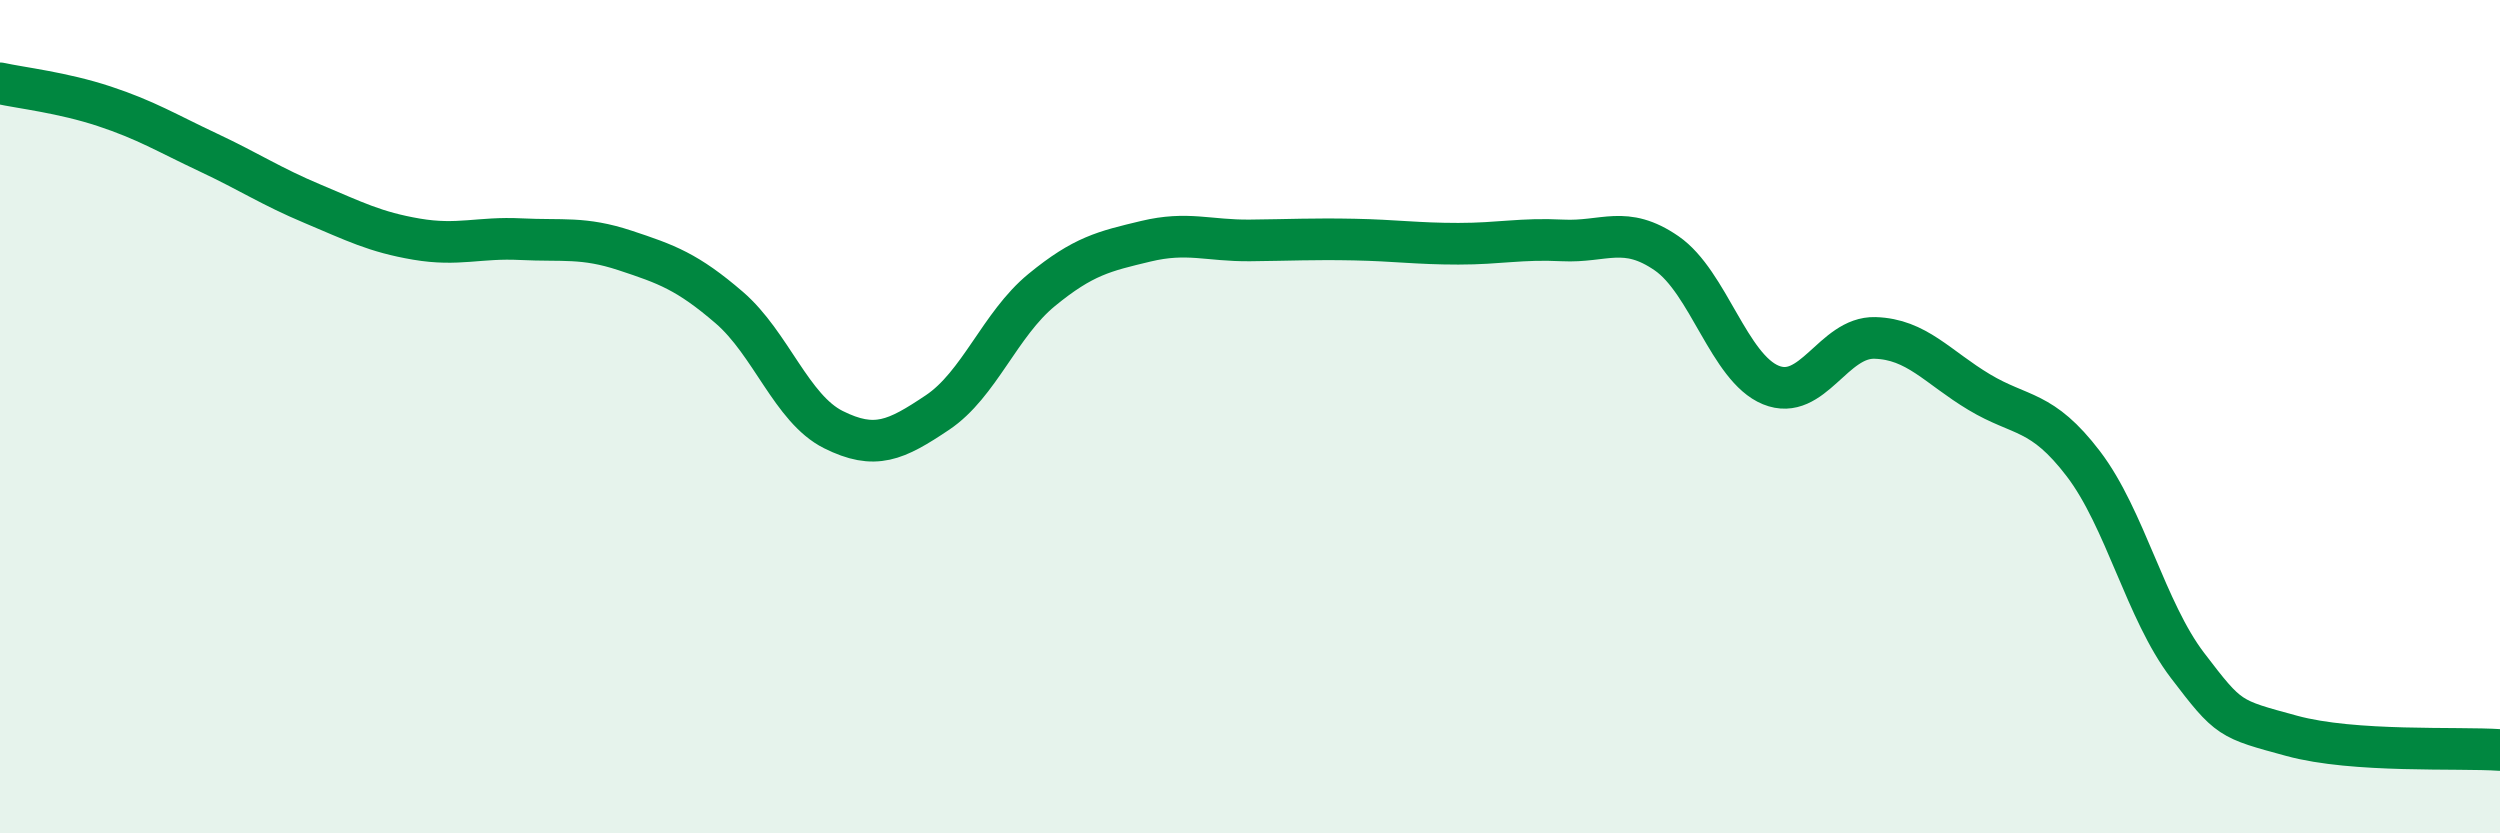 
    <svg width="60" height="20" viewBox="0 0 60 20" xmlns="http://www.w3.org/2000/svg">
      <path
        d="M 0,2 C 0.5,2.11 1.5,2.22 2.5,2.55 C 3.5,2.88 4,3.19 5,3.66 C 6,4.13 6.5,4.47 7.5,4.89 C 8.5,5.31 9,5.57 10,5.74 C 11,5.91 11.5,5.69 12.5,5.74 C 13.5,5.79 14,5.68 15,6.01 C 16,6.34 16.5,6.52 17.5,7.38 C 18.5,8.24 19,9.81 20,10.31 C 21,10.81 21.5,10.57 22.5,9.9 C 23.5,9.23 24,7.78 25,6.96 C 26,6.14 26.5,6.03 27.5,5.79 C 28.5,5.55 29,5.78 30,5.77 C 31,5.76 31.5,5.73 32.5,5.75 C 33.5,5.77 34,5.85 35,5.85 C 36,5.85 36.5,5.72 37.5,5.77 C 38.5,5.82 39,5.39 40,6.08 C 41,6.77 41.5,8.83 42.5,9.24 C 43.5,9.65 44,8.08 45,8.11 C 46,8.14 46.5,8.81 47.5,9.41 C 48.5,10.01 49,9.82 50,11.13 C 51,12.44 51.5,14.66 52.5,15.97 C 53.5,17.28 53.5,17.25 55,17.66 C 56.5,18.07 59,17.93 60,18L60 20L0 20Z"
        fill="#008740"
        opacity="0.1"
        stroke-linecap="round"
        stroke-linejoin="round"
      />
      <path
        d="M 0,2 C 0.5,2.11 1.5,2.22 2.5,2.55 C 3.5,2.88 4,3.19 5,3.66 C 6,4.13 6.5,4.47 7.5,4.89 C 8.5,5.31 9,5.57 10,5.74 C 11,5.91 11.5,5.69 12.5,5.74 C 13.5,5.79 14,5.68 15,6.01 C 16,6.34 16.5,6.52 17.5,7.38 C 18.5,8.24 19,9.81 20,10.31 C 21,10.81 21.5,10.57 22.5,9.9 C 23.5,9.23 24,7.78 25,6.96 C 26,6.14 26.5,6.03 27.5,5.79 C 28.5,5.55 29,5.78 30,5.77 C 31,5.76 31.5,5.73 32.5,5.75 C 33.5,5.77 34,5.85 35,5.85 C 36,5.85 36.5,5.72 37.5,5.77 C 38.5,5.82 39,5.39 40,6.08 C 41,6.77 41.5,8.83 42.5,9.24 C 43.5,9.65 44,8.08 45,8.11 C 46,8.14 46.5,8.81 47.5,9.41 C 48.5,10.01 49,9.82 50,11.13 C 51,12.44 51.5,14.66 52.5,15.97 C 53.5,17.28 53.5,17.25 55,17.66 C 56.5,18.07 59,17.93 60,18"
        stroke="#008740"
        stroke-width="1"
        fill="none"
        stroke-linecap="round"
        stroke-linejoin="round"
      />
    </svg>
  